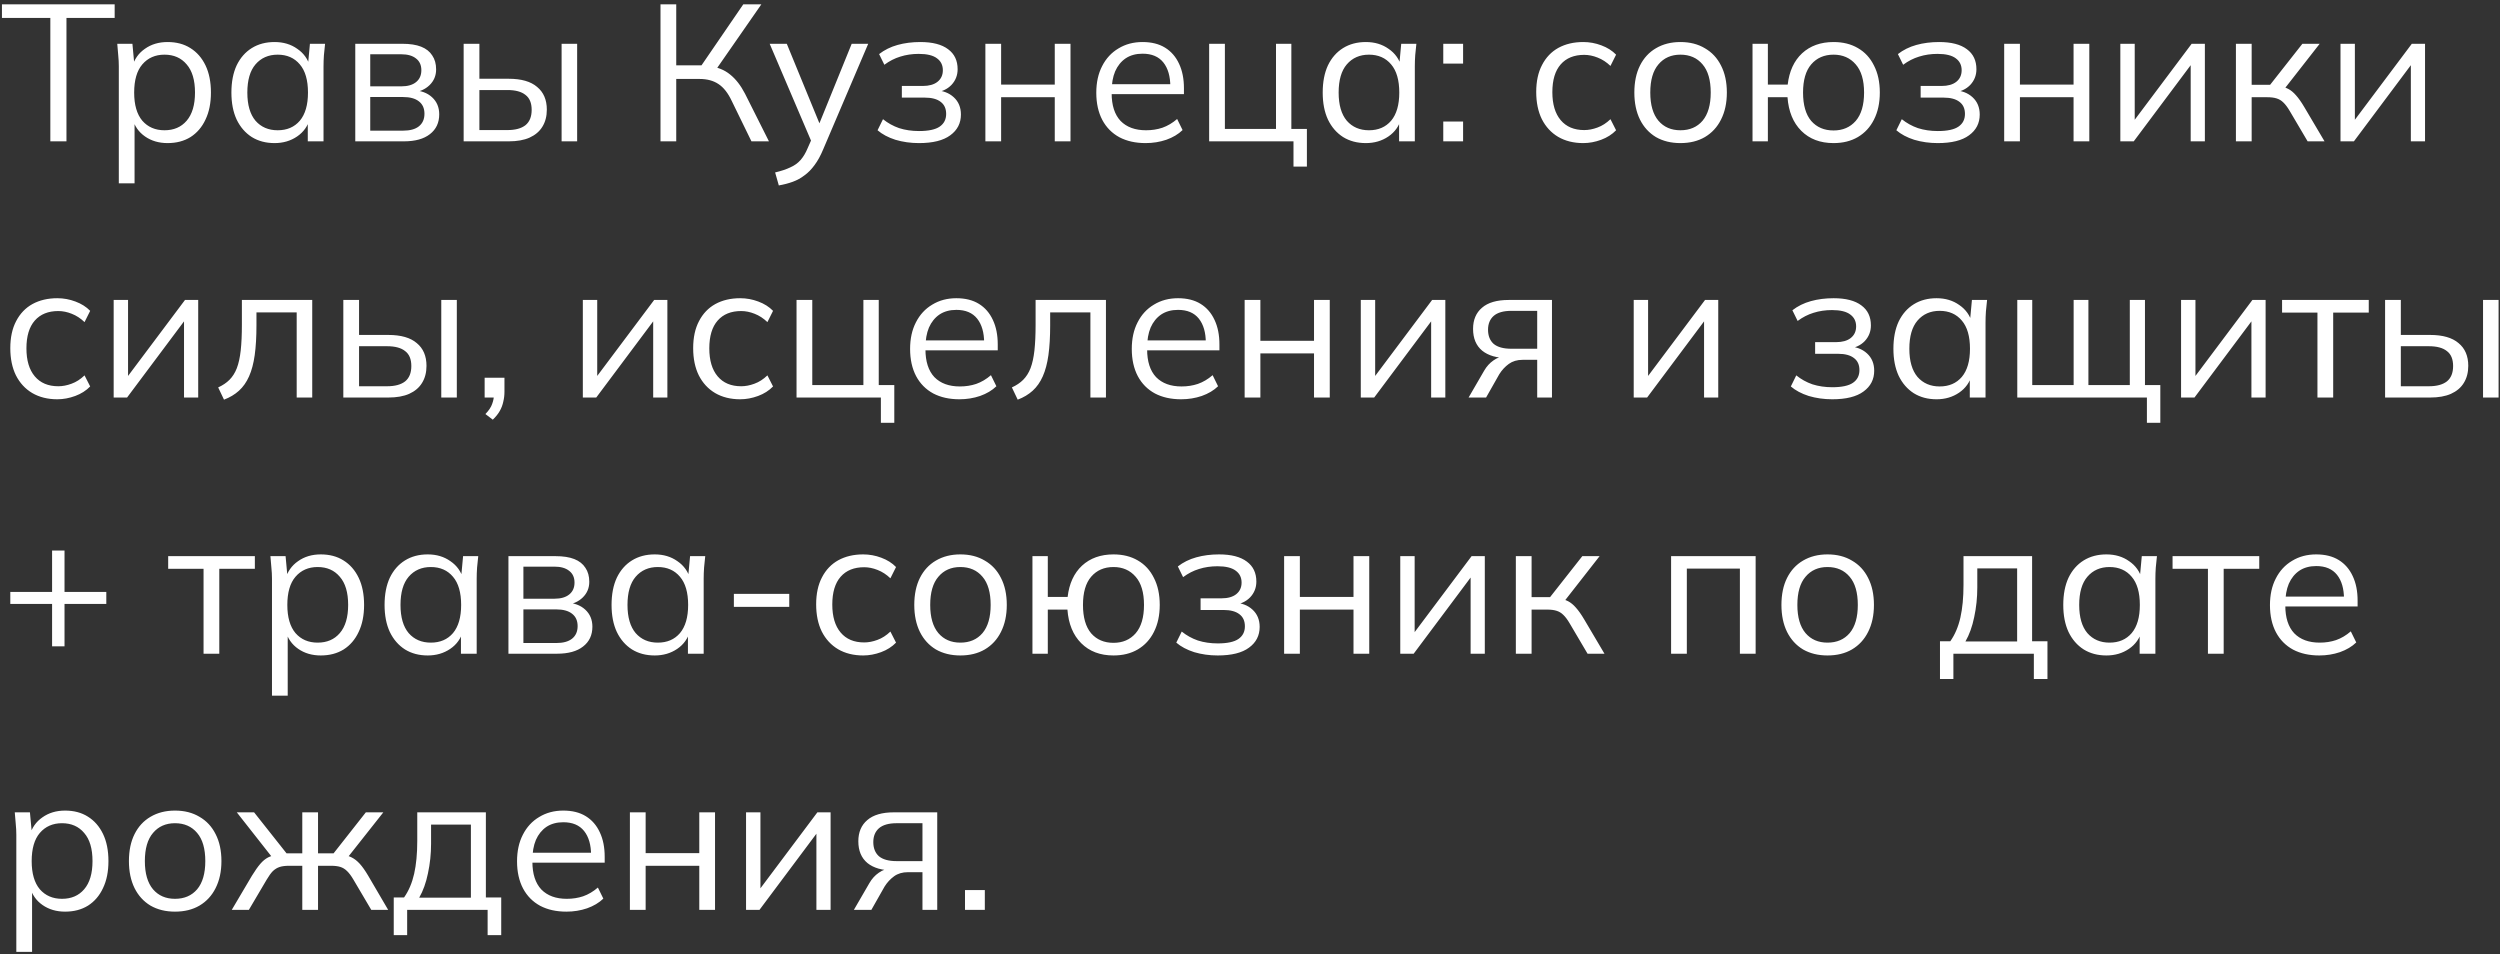 <?xml version="1.0" encoding="UTF-8"?> <svg xmlns="http://www.w3.org/2000/svg" width="283" height="108" viewBox="0 0 283 108" fill="none"><rect x="0" y="0" width="283" height="108" fill="#333333" stroke="none"/><path d="M5.698 16V2.03H0.22V0.49H12.98V2.03H7.524V16H5.698ZM13.45 20.752V7.508C13.45 7.097 13.428 6.679 13.384 6.254C13.354 5.814 13.318 5.381 13.274 4.956H14.99L15.232 7.574H14.968C15.202 6.709 15.679 6.027 16.398 5.528C17.116 5.015 17.974 4.758 18.972 4.758C19.969 4.758 20.827 4.985 21.546 5.44C22.279 5.895 22.851 6.547 23.262 7.398C23.672 8.249 23.878 9.275 23.878 10.478C23.878 11.666 23.672 12.685 23.262 13.536C22.866 14.387 22.301 15.047 21.568 15.516C20.834 15.971 19.969 16.198 18.972 16.198C17.989 16.198 17.138 15.949 16.42 15.45C15.701 14.951 15.224 14.269 14.99 13.404H15.232V20.752H13.45ZM18.62 14.746C19.676 14.746 20.512 14.387 21.128 13.668C21.758 12.935 22.074 11.871 22.074 10.478C22.074 9.07 21.758 8.007 21.128 7.288C20.512 6.555 19.676 6.188 18.62 6.188C17.578 6.188 16.742 6.555 16.112 7.288C15.496 8.007 15.188 9.07 15.188 10.478C15.188 11.871 15.496 12.935 16.112 13.668C16.742 14.387 17.578 14.746 18.62 14.746ZM31.079 16.198C30.097 16.198 29.239 15.971 28.505 15.516C27.772 15.047 27.2 14.387 26.789 13.536C26.393 12.685 26.195 11.666 26.195 10.478C26.195 9.275 26.393 8.249 26.789 7.398C27.2 6.547 27.772 5.895 28.505 5.44C29.239 4.985 30.097 4.758 31.079 4.758C32.077 4.758 32.935 5.015 33.653 5.528C34.387 6.027 34.871 6.709 35.105 7.574H34.841L35.083 4.956H36.799C36.755 5.381 36.711 5.814 36.667 6.254C36.638 6.679 36.623 7.097 36.623 7.508V16H34.841V13.404H35.083C34.849 14.269 34.365 14.951 33.631 15.45C32.898 15.949 32.047 16.198 31.079 16.198ZM31.431 14.746C32.487 14.746 33.323 14.387 33.939 13.668C34.555 12.935 34.863 11.871 34.863 10.478C34.863 9.07 34.555 8.007 33.939 7.288C33.323 6.555 32.487 6.188 31.431 6.188C30.39 6.188 29.554 6.555 28.923 7.288C28.307 8.007 27.999 9.07 27.999 10.478C27.999 11.871 28.307 12.935 28.923 13.668C29.554 14.387 30.39 14.746 31.431 14.746ZM40.217 16V4.956H45.541C46.406 4.956 47.118 5.066 47.675 5.286C48.232 5.506 48.65 5.836 48.929 6.276C49.222 6.701 49.369 7.229 49.369 7.86C49.369 8.564 49.12 9.158 48.621 9.642C48.137 10.111 47.506 10.39 46.729 10.478V10.214C47.638 10.243 48.364 10.507 48.907 11.006C49.45 11.505 49.721 12.15 49.721 12.942C49.721 13.895 49.369 14.643 48.665 15.186C47.976 15.729 46.993 16 45.717 16H40.217ZM41.911 14.79H45.629C46.406 14.79 47 14.629 47.411 14.306C47.836 13.969 48.049 13.492 48.049 12.876C48.049 12.26 47.836 11.791 47.411 11.468C47 11.145 46.406 10.984 45.629 10.984H41.911V14.79ZM41.911 9.774H45.431C46.15 9.774 46.707 9.613 47.103 9.29C47.499 8.967 47.697 8.52 47.697 7.948C47.697 7.376 47.499 6.936 47.103 6.628C46.707 6.305 46.15 6.144 45.431 6.144H41.911V9.774ZM52.485 16V4.956H54.267V8.916H57.589C59.011 8.916 60.082 9.224 60.801 9.84C61.534 10.441 61.901 11.299 61.901 12.414C61.901 13.162 61.732 13.807 61.395 14.35C61.072 14.878 60.588 15.289 59.943 15.582C59.312 15.861 58.527 16 57.589 16H52.485ZM54.267 14.724H57.435C58.329 14.724 59.011 14.541 59.481 14.174C59.95 13.793 60.185 13.213 60.185 12.436C60.185 11.659 59.95 11.094 59.481 10.742C59.026 10.375 58.344 10.192 57.435 10.192H54.267V14.724ZM63.573 16V4.956H65.333V16H63.573ZM74.768 16V0.49H76.55V7.398H79.718L79.168 7.75L84.14 0.49H86.186L80.928 8.058L80.268 7.486C81.207 7.589 81.999 7.904 82.644 8.432C83.289 8.945 83.854 9.671 84.338 10.61L87.044 16H85.064L82.842 11.446C82.417 10.537 81.911 9.891 81.324 9.51C80.752 9.129 80.041 8.938 79.19 8.938H76.55V16H74.768ZM88.162 20.994L87.744 19.52C88.433 19.359 89.005 19.168 89.46 18.948C89.929 18.743 90.318 18.464 90.626 18.112C90.934 17.76 91.198 17.32 91.418 16.792L91.99 15.494L91.946 16.242L87.128 4.956H89.064L93.046 14.658H92.474L96.412 4.956H98.282L93.178 16.924C92.885 17.628 92.562 18.215 92.21 18.684C91.858 19.168 91.477 19.557 91.066 19.85C90.67 20.158 90.23 20.4 89.746 20.576C89.262 20.752 88.734 20.891 88.162 20.994ZM104.025 16.198C103.087 16.198 102.199 16.073 101.363 15.824C100.542 15.56 99.867 15.201 99.339 14.746L99.955 13.492C100.498 13.932 101.107 14.269 101.781 14.504C102.471 14.724 103.219 14.834 104.025 14.834C105.111 14.834 105.895 14.665 106.379 14.328C106.863 13.991 107.105 13.514 107.105 12.898C107.105 12.297 106.9 11.842 106.489 11.534C106.079 11.211 105.477 11.05 104.685 11.05H102.089V9.73H104.465C105.169 9.73 105.719 9.576 106.115 9.268C106.526 8.945 106.731 8.505 106.731 7.948C106.731 7.376 106.511 6.929 106.071 6.606C105.631 6.269 104.942 6.1 104.003 6.1C103.255 6.1 102.559 6.203 101.913 6.408C101.283 6.599 100.681 6.907 100.109 7.332L99.515 6.122C100.117 5.653 100.813 5.308 101.605 5.088C102.397 4.868 103.255 4.758 104.179 4.758C105.558 4.758 106.607 5.029 107.325 5.572C108.044 6.1 108.403 6.855 108.403 7.838C108.403 8.527 108.169 9.121 107.699 9.62C107.23 10.104 106.607 10.39 105.829 10.478V10.214C106.709 10.243 107.421 10.507 107.963 11.006C108.506 11.505 108.777 12.157 108.777 12.964C108.777 13.947 108.374 14.731 107.567 15.318C106.775 15.905 105.595 16.198 104.025 16.198ZM111.545 16V4.956H113.327V9.576H119.399V4.956H121.181V16H119.399V11.006H113.327V16H111.545ZM129.688 16.198C128.544 16.198 127.554 15.978 126.718 15.538C125.882 15.083 125.236 14.431 124.782 13.58C124.327 12.715 124.1 11.688 124.1 10.5C124.1 9.341 124.32 8.337 124.76 7.486C125.2 6.621 125.816 5.953 126.608 5.484C127.4 5 128.309 4.758 129.336 4.758C130.348 4.758 131.198 4.971 131.888 5.396C132.577 5.821 133.105 6.43 133.472 7.222C133.838 7.999 134.022 8.923 134.022 9.994V10.654H125.464V9.532H132.856L132.482 9.818C132.482 8.645 132.218 7.728 131.69 7.068C131.162 6.408 130.377 6.078 129.336 6.078C128.588 6.078 127.95 6.254 127.422 6.606C126.908 6.958 126.512 7.449 126.234 8.08C125.97 8.711 125.838 9.466 125.838 10.346V10.544C125.838 11.923 126.175 12.971 126.85 13.69C127.539 14.394 128.5 14.746 129.732 14.746C130.392 14.746 131.008 14.651 131.58 14.46C132.166 14.255 132.724 13.925 133.252 13.47L133.868 14.724C133.384 15.193 132.768 15.56 132.02 15.824C131.286 16.073 130.509 16.198 129.688 16.198ZM146.423 18.86V16H136.875V4.956H138.657V14.592H144.443V4.956H146.181V14.592H147.941V18.86H146.423ZM154.614 16.198C153.632 16.198 152.774 15.971 152.04 15.516C151.307 15.047 150.735 14.387 150.324 13.536C149.928 12.685 149.73 11.666 149.73 10.478C149.73 9.275 149.928 8.249 150.324 7.398C150.735 6.547 151.307 5.895 152.04 5.44C152.774 4.985 153.632 4.758 154.614 4.758C155.612 4.758 156.47 5.015 157.188 5.528C157.922 6.027 158.406 6.709 158.64 7.574H158.376L158.618 4.956H160.334C160.29 5.381 160.246 5.814 160.202 6.254C160.173 6.679 160.158 7.097 160.158 7.508V16H158.376V13.404H158.618C158.384 14.269 157.9 14.951 157.166 15.45C156.433 15.949 155.582 16.198 154.614 16.198ZM154.966 14.746C156.022 14.746 156.858 14.387 157.474 13.668C158.09 12.935 158.398 11.871 158.398 10.478C158.398 9.07 158.09 8.007 157.474 7.288C156.858 6.555 156.022 6.188 154.966 6.188C153.925 6.188 153.089 6.555 152.458 7.288C151.842 8.007 151.534 9.07 151.534 10.478C151.534 11.871 151.842 12.935 152.458 13.668C153.089 14.387 153.925 14.746 154.966 14.746ZM163.378 7.2V4.956H165.622V7.2H163.378ZM163.378 16V13.756H165.622V16H163.378ZM179.224 16.198C178.139 16.198 177.193 15.963 176.386 15.494C175.594 15.025 174.978 14.357 174.538 13.492C174.113 12.627 173.9 11.6 173.9 10.412C173.9 9.209 174.12 8.19 174.56 7.354C175 6.503 175.616 5.858 176.408 5.418C177.215 4.978 178.154 4.758 179.224 4.758C179.928 4.758 180.61 4.883 181.27 5.132C181.945 5.381 182.502 5.733 182.942 6.188L182.304 7.464C181.864 7.039 181.38 6.723 180.852 6.518C180.339 6.313 179.833 6.21 179.334 6.21C178.19 6.21 177.303 6.569 176.672 7.288C176.042 8.007 175.726 9.055 175.726 10.434C175.726 11.798 176.042 12.854 176.672 13.602C177.303 14.35 178.19 14.724 179.334 14.724C179.818 14.724 180.317 14.629 180.83 14.438C181.358 14.247 181.85 13.932 182.304 13.492L182.942 14.746C182.488 15.215 181.923 15.575 181.248 15.824C180.574 16.073 179.899 16.198 179.224 16.198ZM190.222 16.198C189.166 16.198 188.242 15.971 187.45 15.516C186.672 15.047 186.071 14.387 185.646 13.536C185.22 12.671 185.008 11.651 185.008 10.478C185.008 9.29 185.22 8.271 185.646 7.42C186.071 6.569 186.672 5.917 187.45 5.462C188.242 4.993 189.166 4.758 190.222 4.758C191.292 4.758 192.216 4.993 192.994 5.462C193.786 5.917 194.394 6.569 194.82 7.42C195.26 8.271 195.48 9.29 195.48 10.478C195.48 11.651 195.26 12.671 194.82 13.536C194.394 14.387 193.786 15.047 192.994 15.516C192.216 15.971 191.292 16.198 190.222 16.198ZM190.222 14.746C191.278 14.746 192.114 14.387 192.73 13.668C193.346 12.935 193.654 11.871 193.654 10.478C193.654 9.07 193.346 8.007 192.73 7.288C192.114 6.555 191.278 6.188 190.222 6.188C189.18 6.188 188.352 6.555 187.736 7.288C187.12 8.007 186.812 9.07 186.812 10.478C186.812 11.871 187.12 12.935 187.736 13.668C188.352 14.387 189.18 14.746 190.222 14.746ZM207.559 16.198C206.048 16.198 204.831 15.736 203.907 14.812C202.983 13.888 202.462 12.619 202.345 11.006H200.123V16H198.385V4.956H200.123V9.576H202.367C202.543 8.065 203.086 6.885 203.995 6.034C204.919 5.183 206.107 4.758 207.559 4.758C208.615 4.758 209.532 4.985 210.309 5.44C211.101 5.895 211.71 6.555 212.135 7.42C212.575 8.271 212.795 9.29 212.795 10.478C212.795 11.651 212.575 12.671 212.135 13.536C211.71 14.387 211.101 15.047 210.309 15.516C209.532 15.971 208.615 16.198 207.559 16.198ZM207.559 14.768C208.6 14.768 209.436 14.409 210.067 13.69C210.698 12.957 211.013 11.886 211.013 10.478C211.013 9.07 210.698 8.007 210.067 7.288C209.436 6.555 208.6 6.188 207.559 6.188C206.503 6.188 205.66 6.555 205.029 7.288C204.413 8.007 204.105 9.07 204.105 10.478C204.105 11.886 204.413 12.957 205.029 13.69C205.66 14.409 206.503 14.768 207.559 14.768ZM219.353 16.198C218.415 16.198 217.527 16.073 216.691 15.824C215.87 15.56 215.195 15.201 214.667 14.746L215.283 13.492C215.826 13.932 216.435 14.269 217.109 14.504C217.799 14.724 218.547 14.834 219.353 14.834C220.439 14.834 221.223 14.665 221.707 14.328C222.191 13.991 222.433 13.514 222.433 12.898C222.433 12.297 222.228 11.842 221.817 11.534C221.407 11.211 220.805 11.05 220.013 11.05H217.417V9.73H219.793C220.497 9.73 221.047 9.576 221.443 9.268C221.854 8.945 222.059 8.505 222.059 7.948C222.059 7.376 221.839 6.929 221.399 6.606C220.959 6.269 220.27 6.1 219.331 6.1C218.583 6.1 217.887 6.203 217.241 6.408C216.611 6.599 216.009 6.907 215.437 7.332L214.843 6.122C215.445 5.653 216.141 5.308 216.933 5.088C217.725 4.868 218.583 4.758 219.507 4.758C220.886 4.758 221.935 5.029 222.653 5.572C223.372 6.1 223.731 6.855 223.731 7.838C223.731 8.527 223.497 9.121 223.027 9.62C222.558 10.104 221.935 10.39 221.157 10.478V10.214C222.037 10.243 222.749 10.507 223.291 11.006C223.834 11.505 224.105 12.157 224.105 12.964C224.105 13.947 223.702 14.731 222.895 15.318C222.103 15.905 220.923 16.198 219.353 16.198ZM226.873 16V4.956H228.655V9.576H234.727V4.956H236.509V16H234.727V11.006H228.655V16H226.873ZM240.022 16V4.956H241.65V14.35H241.056L248.096 4.956H249.592V16H247.986V6.584H248.58L241.54 16H240.022ZM253.106 16V4.956H254.888V9.598H256.978L260.63 4.956H262.588L258.408 10.302L257.924 9.752C258.349 9.796 258.716 9.899 259.024 10.06C259.332 10.221 259.625 10.463 259.904 10.786C260.197 11.109 260.512 11.556 260.85 12.128L263.138 16H261.224L259.2 12.568C258.95 12.143 258.708 11.82 258.474 11.6C258.254 11.38 257.997 11.226 257.704 11.138C257.425 11.05 257.073 11.006 256.648 11.006H254.888V16H253.106ZM264.944 16V4.956H266.572V14.35H265.978L273.018 4.956H274.514V16H272.908V6.584H273.502L266.462 16H264.944ZM6.49 45.198C5.405 45.198 4.459 44.963 3.652 44.494C2.86 44.025 2.244 43.357 1.804 42.492C1.379 41.627 1.166 40.6 1.166 39.412C1.166 38.209 1.386 37.19 1.826 36.354C2.266 35.503 2.882 34.858 3.674 34.418C4.481 33.978 5.419 33.758 6.49 33.758C7.194 33.758 7.876 33.883 8.536 34.132C9.211 34.381 9.768 34.733 10.208 35.188L9.57 36.464C9.13 36.039 8.646 35.723 8.118 35.518C7.605 35.313 7.099 35.21 6.6 35.21C5.456 35.21 4.569 35.569 3.938 36.288C3.307 37.007 2.992 38.055 2.992 39.434C2.992 40.798 3.307 41.854 3.938 42.602C4.569 43.35 5.456 43.724 6.6 43.724C7.084 43.724 7.583 43.629 8.096 43.438C8.624 43.247 9.115 42.932 9.57 42.492L10.208 43.746C9.753 44.215 9.189 44.575 8.514 44.824C7.839 45.073 7.165 45.198 6.49 45.198ZM12.867 45V33.956H14.495V43.35H13.901L20.941 33.956H22.437V45H20.831V35.584H21.425L14.385 45H12.867ZM25.357 45.242L24.697 43.856C25.211 43.621 25.636 43.335 25.973 42.998C26.325 42.646 26.604 42.206 26.809 41.678C27.015 41.135 27.161 40.468 27.249 39.676C27.337 38.869 27.381 37.901 27.381 36.772V33.956H35.345V45H33.585V35.364H29.031V36.838C29.031 38.129 28.965 39.251 28.833 40.204C28.701 41.143 28.489 41.942 28.195 42.602C27.902 43.262 27.521 43.805 27.051 44.23C26.582 44.655 26.017 44.993 25.357 45.242ZM38.864 45V33.956H40.645V37.916H43.968C45.39 37.916 46.461 38.224 47.179 38.84C47.913 39.441 48.279 40.299 48.279 41.414C48.279 42.162 48.111 42.807 47.773 43.35C47.451 43.878 46.967 44.289 46.322 44.582C45.691 44.861 44.906 45 43.968 45H38.864ZM40.645 43.724H43.813C44.708 43.724 45.39 43.541 45.859 43.174C46.329 42.793 46.563 42.213 46.563 41.436C46.563 40.659 46.329 40.094 45.859 39.742C45.405 39.375 44.723 39.192 43.813 39.192H40.645V43.724ZM49.952 45V33.956H51.712V45H49.952ZM55.785 47.508L54.949 46.87C55.345 46.459 55.601 46.071 55.719 45.704C55.851 45.352 55.917 44.993 55.917 44.626L56.313 45H54.861V42.756H57.105V44.34C57.105 44.736 57.061 45.11 56.973 45.462C56.899 45.829 56.767 46.181 56.577 46.518C56.386 46.855 56.122 47.185 55.785 47.508ZM65.977 45V33.956H67.605V43.35H67.011L74.051 33.956H75.547V45H73.941V35.584H74.535L67.495 45H65.977ZM83.791 45.198C82.705 45.198 81.759 44.963 80.953 44.494C80.161 44.025 79.545 43.357 79.105 42.492C78.679 41.627 78.467 40.6 78.467 39.412C78.467 38.209 78.687 37.19 79.127 36.354C79.567 35.503 80.183 34.858 80.975 34.418C81.781 33.978 82.72 33.758 83.791 33.758C84.495 33.758 85.177 33.883 85.837 34.132C86.511 34.381 87.069 34.733 87.509 35.188L86.871 36.464C86.431 36.039 85.947 35.723 85.419 35.518C84.905 35.313 84.399 35.21 83.901 35.21C82.757 35.21 81.869 35.569 81.239 36.288C80.608 37.007 80.293 38.055 80.293 39.434C80.293 40.798 80.608 41.854 81.239 42.602C81.869 43.35 82.757 43.724 83.901 43.724C84.385 43.724 84.883 43.629 85.397 43.438C85.925 43.247 86.416 42.932 86.871 42.492L87.509 43.746C87.054 44.215 86.489 44.575 85.815 44.824C85.14 45.073 84.465 45.198 83.791 45.198ZM99.716 47.86V45H90.168V33.956H91.95V43.592H97.736V33.956H99.474V43.592H101.234V47.86H99.716ZM108.611 45.198C107.467 45.198 106.477 44.978 105.641 44.538C104.805 44.083 104.16 43.431 103.705 42.58C103.251 41.715 103.023 40.688 103.023 39.5C103.023 38.341 103.243 37.337 103.683 36.486C104.123 35.621 104.739 34.953 105.531 34.484C106.323 34 107.233 33.758 108.259 33.758C109.271 33.758 110.122 33.971 110.811 34.396C111.501 34.821 112.029 35.43 112.395 36.222C112.762 36.999 112.945 37.923 112.945 38.994V39.654H104.387V38.532H111.779L111.405 38.818C111.405 37.645 111.141 36.728 110.613 36.068C110.085 35.408 109.301 35.078 108.259 35.078C107.511 35.078 106.873 35.254 106.345 35.606C105.832 35.958 105.436 36.449 105.157 37.08C104.893 37.711 104.761 38.466 104.761 39.346V39.544C104.761 40.923 105.099 41.971 105.773 42.69C106.463 43.394 107.423 43.746 108.655 43.746C109.315 43.746 109.931 43.651 110.503 43.46C111.09 43.255 111.647 42.925 112.175 42.47L112.791 43.724C112.307 44.193 111.691 44.56 110.943 44.824C110.21 45.073 109.433 45.198 108.611 45.198ZM115.205 45.242L114.545 43.856C115.058 43.621 115.484 43.335 115.821 42.998C116.173 42.646 116.452 42.206 116.657 41.678C116.862 41.135 117.009 40.468 117.097 39.676C117.185 38.869 117.229 37.901 117.229 36.772V33.956H125.193V45H123.433V35.364H118.879V36.838C118.879 38.129 118.813 39.251 118.681 40.204C118.549 41.143 118.336 41.942 118.043 42.602C117.75 43.262 117.368 43.805 116.899 44.23C116.43 44.655 115.865 44.993 115.205 45.242ZM133.705 45.198C132.561 45.198 131.571 44.978 130.735 44.538C129.899 44.083 129.254 43.431 128.799 42.58C128.345 41.715 128.117 40.688 128.117 39.5C128.117 38.341 128.337 37.337 128.777 36.486C129.217 35.621 129.833 34.953 130.625 34.484C131.417 34 132.327 33.758 133.353 33.758C134.365 33.758 135.216 33.971 135.905 34.396C136.595 34.821 137.123 35.43 137.489 36.222C137.856 36.999 138.039 37.923 138.039 38.994V39.654H129.481V38.532H136.873L136.499 38.818C136.499 37.645 136.235 36.728 135.707 36.068C135.179 35.408 134.395 35.078 133.353 35.078C132.605 35.078 131.967 35.254 131.439 35.606C130.926 35.958 130.53 36.449 130.251 37.08C129.987 37.711 129.855 38.466 129.855 39.346V39.544C129.855 40.923 130.193 41.971 130.867 42.69C131.557 43.394 132.517 43.746 133.749 43.746C134.409 43.746 135.025 43.651 135.597 43.46C136.184 43.255 136.741 42.925 137.269 42.47L137.885 43.724C137.401 44.193 136.785 44.56 136.037 44.824C135.304 45.073 134.527 45.198 133.705 45.198ZM140.893 45V33.956H142.675V38.576H148.747V33.956H150.529V45H148.747V40.006H142.675V45H140.893ZM154.041 45V33.956H155.669V43.35H155.075L162.115 33.956H163.611V45H162.005V35.584H162.599L155.559 45H154.041ZM166.245 45L168.005 41.964C168.284 41.48 168.636 41.091 169.061 40.798C169.487 40.49 169.934 40.336 170.403 40.336H170.711L170.689 40.534C169.443 40.534 168.475 40.255 167.785 39.698C167.096 39.126 166.751 38.305 166.751 37.234C166.751 36.207 167.089 35.408 167.763 34.836C168.438 34.249 169.443 33.956 170.777 33.956H175.683V45H174.011V40.732H172.361C171.745 40.732 171.225 40.886 170.799 41.194C170.374 41.502 170.015 41.891 169.721 42.36L168.225 45H166.245ZM171.085 39.478H174.011V35.188H171.085C170.191 35.188 169.523 35.379 169.083 35.76C168.658 36.141 168.445 36.662 168.445 37.322C168.445 38.011 168.658 38.547 169.083 38.928C169.523 39.295 170.191 39.478 171.085 39.478ZM184.936 45V33.956H186.564V43.35H185.97L193.01 33.956H194.506V45H192.9V35.584H193.494L186.454 45H184.936ZM207.408 45.198C206.469 45.198 205.582 45.073 204.746 44.824C203.925 44.56 203.25 44.201 202.722 43.746L203.338 42.492C203.881 42.932 204.489 43.269 205.164 43.504C205.853 43.724 206.601 43.834 207.408 43.834C208.493 43.834 209.278 43.665 209.762 43.328C210.246 42.991 210.488 42.514 210.488 41.898C210.488 41.297 210.283 40.842 209.872 40.534C209.461 40.211 208.86 40.05 208.068 40.05H205.472V38.73H207.848C208.552 38.73 209.102 38.576 209.498 38.268C209.909 37.945 210.114 37.505 210.114 36.948C210.114 36.376 209.894 35.929 209.454 35.606C209.014 35.269 208.325 35.1 207.386 35.1C206.638 35.1 205.941 35.203 205.296 35.408C204.665 35.599 204.064 35.907 203.492 36.332L202.898 35.122C203.499 34.653 204.196 34.308 204.988 34.088C205.78 33.868 206.638 33.758 207.562 33.758C208.941 33.758 209.989 34.029 210.708 34.572C211.427 35.1 211.786 35.855 211.786 36.838C211.786 37.527 211.551 38.121 211.082 38.62C210.613 39.104 209.989 39.39 209.212 39.478V39.214C210.092 39.243 210.803 39.507 211.346 40.006C211.889 40.505 212.16 41.157 212.16 41.964C212.16 42.947 211.757 43.731 210.95 44.318C210.158 44.905 208.977 45.198 207.408 45.198ZM219.218 45.198C218.235 45.198 217.377 44.971 216.644 44.516C215.911 44.047 215.339 43.387 214.928 42.536C214.532 41.685 214.334 40.666 214.334 39.478C214.334 38.275 214.532 37.249 214.928 36.398C215.339 35.547 215.911 34.895 216.644 34.44C217.377 33.985 218.235 33.758 219.218 33.758C220.215 33.758 221.073 34.015 221.792 34.528C222.525 35.027 223.009 35.709 223.244 36.574H222.98L223.222 33.956H224.938C224.894 34.381 224.85 34.814 224.806 35.254C224.777 35.679 224.762 36.097 224.762 36.508V45H222.98V42.404H223.222C222.987 43.269 222.503 43.951 221.77 44.45C221.037 44.949 220.186 45.198 219.218 45.198ZM219.57 43.746C220.626 43.746 221.462 43.387 222.078 42.668C222.694 41.935 223.002 40.871 223.002 39.478C223.002 38.07 222.694 37.007 222.078 36.288C221.462 35.555 220.626 35.188 219.57 35.188C218.529 35.188 217.693 35.555 217.062 36.288C216.446 37.007 216.138 38.07 216.138 39.478C216.138 40.871 216.446 41.935 217.062 42.668C217.693 43.387 218.529 43.746 219.57 43.746ZM243.03 47.86V45H228.356V33.956H230.05V43.592H234.736V33.956H236.408V43.592H241.094V33.956H242.81V43.592H244.548V47.86H243.03ZM246.897 45V33.956H248.525V43.35H247.931L254.971 33.956H256.467V45H254.861V35.584H255.455L248.415 45H246.897ZM262.335 45V35.386H258.331V33.956H268.143V35.386H264.117V45H262.335ZM269.992 45V33.956H271.774V37.916H275.096C276.519 37.916 277.59 38.224 278.308 38.84C279.042 39.441 279.408 40.299 279.408 41.414C279.408 42.162 279.24 42.807 278.902 43.35C278.58 43.878 278.096 44.289 277.45 44.582C276.82 44.861 276.035 45 275.096 45H269.992ZM271.774 43.724H274.942C275.837 43.724 276.519 43.541 276.988 43.174C277.458 42.793 277.692 42.213 277.692 41.436C277.692 40.659 277.458 40.094 276.988 39.742C276.534 39.375 275.852 39.192 274.942 39.192H271.774V43.724ZM281.08 45V33.956H282.84V45H281.08ZM5.896 73.164V68.368H1.166V67.004H5.896V62.318H7.304V67.004H12.034V68.368H7.304V73.164H5.896ZM23.042 74V64.386H19.038V62.956H28.85V64.386H24.824V74H23.042ZM30.788 78.752V65.508C30.788 65.097 30.765 64.679 30.721 64.254C30.692 63.814 30.655 63.381 30.611 62.956H32.328L32.569 65.574H32.306C32.54 64.709 33.017 64.027 33.736 63.528C34.454 63.015 35.312 62.758 36.309 62.758C37.307 62.758 38.165 62.985 38.883 63.44C39.617 63.895 40.189 64.547 40.599 65.398C41.01 66.249 41.215 67.275 41.215 68.478C41.215 69.666 41.01 70.685 40.599 71.536C40.203 72.387 39.639 73.047 38.906 73.516C38.172 73.971 37.307 74.198 36.309 74.198C35.327 74.198 34.476 73.949 33.758 73.45C33.039 72.951 32.562 72.269 32.328 71.404H32.569V78.752H30.788ZM35.958 72.746C37.014 72.746 37.849 72.387 38.465 71.668C39.096 70.935 39.411 69.871 39.411 68.478C39.411 67.07 39.096 66.007 38.465 65.288C37.849 64.555 37.014 64.188 35.958 64.188C34.916 64.188 34.08 64.555 33.45 65.288C32.834 66.007 32.526 67.07 32.526 68.478C32.526 69.871 32.834 70.935 33.45 71.668C34.08 72.387 34.916 72.746 35.958 72.746ZM48.417 74.198C47.434 74.198 46.577 73.971 45.843 73.516C45.11 73.047 44.538 72.387 44.127 71.536C43.731 70.685 43.533 69.666 43.533 68.478C43.533 67.275 43.731 66.249 44.127 65.398C44.538 64.547 45.11 63.895 45.843 63.44C46.577 62.985 47.434 62.758 48.417 62.758C49.414 62.758 50.273 63.015 50.991 63.528C51.724 64.027 52.209 64.709 52.443 65.574H52.179L52.421 62.956H54.137C54.093 63.381 54.049 63.814 54.005 64.254C53.976 64.679 53.961 65.097 53.961 65.508V74H52.179V71.404H52.421C52.187 72.269 51.703 72.951 50.969 73.45C50.236 73.949 49.385 74.198 48.417 74.198ZM48.769 72.746C49.825 72.746 50.661 72.387 51.277 71.668C51.893 70.935 52.201 69.871 52.201 68.478C52.201 67.07 51.893 66.007 51.277 65.288C50.661 64.555 49.825 64.188 48.769 64.188C47.728 64.188 46.892 64.555 46.261 65.288C45.645 66.007 45.337 67.07 45.337 68.478C45.337 69.871 45.645 70.935 46.261 71.668C46.892 72.387 47.728 72.746 48.769 72.746ZM57.555 74V62.956H62.879C63.744 62.956 64.456 63.066 65.013 63.286C65.57 63.506 65.988 63.836 66.267 64.276C66.56 64.701 66.707 65.229 66.707 65.86C66.707 66.564 66.458 67.158 65.959 67.642C65.475 68.111 64.844 68.39 64.067 68.478V68.214C64.976 68.243 65.702 68.507 66.245 69.006C66.788 69.505 67.059 70.15 67.059 70.942C67.059 71.895 66.707 72.643 66.003 73.186C65.314 73.729 64.331 74 63.055 74H57.555ZM59.249 72.79H62.967C63.744 72.79 64.338 72.629 64.749 72.306C65.174 71.969 65.387 71.492 65.387 70.876C65.387 70.26 65.174 69.791 64.749 69.468C64.338 69.145 63.744 68.984 62.967 68.984H59.249V72.79ZM59.249 67.774H62.769C63.488 67.774 64.045 67.613 64.441 67.29C64.837 66.967 65.035 66.52 65.035 65.948C65.035 65.376 64.837 64.936 64.441 64.628C64.045 64.305 63.488 64.144 62.769 64.144H59.249V67.774ZM74.112 74.198C73.13 74.198 72.272 73.971 71.538 73.516C70.805 73.047 70.233 72.387 69.823 71.536C69.427 70.685 69.228 69.666 69.228 68.478C69.228 67.275 69.427 66.249 69.823 65.398C70.233 64.547 70.805 63.895 71.538 63.44C72.272 62.985 73.13 62.758 74.112 62.758C75.11 62.758 75.968 63.015 76.686 63.528C77.42 64.027 77.904 64.709 78.138 65.574H77.874L78.117 62.956H79.832C79.788 63.381 79.745 63.814 79.701 64.254C79.671 64.679 79.656 65.097 79.656 65.508V74H77.874V71.404H78.117C77.882 72.269 77.398 72.951 76.665 73.45C75.931 73.949 75.081 74.198 74.112 74.198ZM74.465 72.746C75.52 72.746 76.356 72.387 76.972 71.668C77.588 70.935 77.897 69.871 77.897 68.478C77.897 67.07 77.588 66.007 76.972 65.288C76.356 64.555 75.52 64.188 74.465 64.188C73.423 64.188 72.587 64.555 71.957 65.288C71.341 66.007 71.032 67.07 71.032 68.478C71.032 69.871 71.341 70.935 71.957 71.668C72.587 72.387 73.423 72.746 74.465 72.746ZM83.074 68.698V67.224H89.344V68.698H83.074ZM97.713 74.198C96.627 74.198 95.681 73.963 94.875 73.494C94.083 73.025 93.467 72.357 93.027 71.492C92.601 70.627 92.389 69.6 92.389 68.412C92.389 67.209 92.609 66.19 93.049 65.354C93.489 64.503 94.105 63.858 94.897 63.418C95.703 62.978 96.642 62.758 97.713 62.758C98.417 62.758 99.099 62.883 99.759 63.132C100.433 63.381 100.991 63.733 101.431 64.188L100.793 65.464C100.353 65.039 99.869 64.723 99.341 64.518C98.827 64.313 98.321 64.21 97.823 64.21C96.679 64.21 95.791 64.569 95.161 65.288C94.53 66.007 94.215 67.055 94.215 68.434C94.215 69.798 94.53 70.854 95.161 71.602C95.791 72.35 96.679 72.724 97.823 72.724C98.307 72.724 98.805 72.629 99.319 72.438C99.847 72.247 100.338 71.932 100.793 71.492L101.431 72.746C100.976 73.215 100.411 73.575 99.737 73.824C99.062 74.073 98.387 74.198 97.713 74.198ZM108.71 74.198C107.654 74.198 106.73 73.971 105.938 73.516C105.161 73.047 104.559 72.387 104.134 71.536C103.709 70.671 103.496 69.651 103.496 68.478C103.496 67.29 103.709 66.271 104.134 65.42C104.559 64.569 105.161 63.917 105.938 63.462C106.73 62.993 107.654 62.758 108.71 62.758C109.781 62.758 110.705 62.993 111.482 63.462C112.274 63.917 112.883 64.569 113.308 65.42C113.748 66.271 113.968 67.29 113.968 68.478C113.968 69.651 113.748 70.671 113.308 71.536C112.883 72.387 112.274 73.047 111.482 73.516C110.705 73.971 109.781 74.198 108.71 74.198ZM108.71 72.746C109.766 72.746 110.602 72.387 111.218 71.668C111.834 70.935 112.142 69.871 112.142 68.478C112.142 67.07 111.834 66.007 111.218 65.288C110.602 64.555 109.766 64.188 108.71 64.188C107.669 64.188 106.84 64.555 106.224 65.288C105.608 66.007 105.3 67.07 105.3 68.478C105.3 69.871 105.608 70.935 106.224 71.668C106.84 72.387 107.669 72.746 108.71 72.746ZM126.047 74.198C124.537 74.198 123.319 73.736 122.395 72.812C121.471 71.888 120.951 70.619 120.833 69.006H118.611V74H116.873V62.956H118.611V67.576H120.855C121.031 66.065 121.574 64.885 122.483 64.034C123.407 63.183 124.595 62.758 126.047 62.758C127.103 62.758 128.02 62.985 128.797 63.44C129.589 63.895 130.198 64.555 130.623 65.42C131.063 66.271 131.283 67.29 131.283 68.478C131.283 69.651 131.063 70.671 130.623 71.536C130.198 72.387 129.589 73.047 128.797 73.516C128.02 73.971 127.103 74.198 126.047 74.198ZM126.047 72.768C127.089 72.768 127.925 72.409 128.555 71.69C129.186 70.957 129.501 69.886 129.501 68.478C129.501 67.07 129.186 66.007 128.555 65.288C127.925 64.555 127.089 64.188 126.047 64.188C124.991 64.188 124.148 64.555 123.517 65.288C122.901 66.007 122.593 67.07 122.593 68.478C122.593 69.886 122.901 70.957 123.517 71.69C124.148 72.409 124.991 72.768 126.047 72.768ZM137.842 74.198C136.903 74.198 136.016 74.073 135.18 73.824C134.358 73.56 133.684 73.201 133.156 72.746L133.772 71.492C134.314 71.932 134.923 72.269 135.598 72.504C136.287 72.724 137.035 72.834 137.842 72.834C138.927 72.834 139.712 72.665 140.196 72.328C140.68 71.991 140.922 71.514 140.922 70.898C140.922 70.297 140.716 69.842 140.306 69.534C139.895 69.211 139.294 69.05 138.502 69.05H135.906V67.73H138.282C138.986 67.73 139.536 67.576 139.932 67.268C140.342 66.945 140.548 66.505 140.548 65.948C140.548 65.376 140.328 64.929 139.888 64.606C139.448 64.269 138.758 64.1 137.82 64.1C137.072 64.1 136.375 64.203 135.73 64.408C135.099 64.599 134.498 64.907 133.926 65.332L133.332 64.122C133.933 63.653 134.63 63.308 135.422 63.088C136.214 62.868 137.072 62.758 137.996 62.758C139.374 62.758 140.423 63.029 141.142 63.572C141.86 64.1 142.22 64.855 142.22 65.838C142.22 66.527 141.985 67.121 141.516 67.62C141.046 68.104 140.423 68.39 139.646 68.478V68.214C140.526 68.243 141.237 68.507 141.78 69.006C142.322 69.505 142.594 70.157 142.594 70.964C142.594 71.947 142.19 72.731 141.384 73.318C140.592 73.905 139.411 74.198 137.842 74.198ZM145.362 74V62.956H147.144V67.576H153.216V62.956H154.998V74H153.216V69.006H147.144V74H145.362ZM158.51 74V62.956H160.138V72.35H159.544L166.584 62.956H168.08V74H166.474V64.584H167.068L160.028 74H158.51ZM171.594 74V62.956H173.376V67.598H175.466L179.118 62.956H181.076L176.896 68.302L176.412 67.752C176.837 67.796 177.204 67.899 177.512 68.06C177.82 68.221 178.113 68.463 178.392 68.786C178.685 69.109 179.001 69.556 179.338 70.128L181.626 74H179.712L177.688 70.568C177.439 70.143 177.197 69.82 176.962 69.6C176.742 69.38 176.485 69.226 176.192 69.138C175.913 69.05 175.561 69.006 175.136 69.006H173.376V74H171.594ZM189.168 74V62.956H198.738V74H196.956V64.364H190.95V74H189.168ZM206.872 74.198C205.816 74.198 204.892 73.971 204.1 73.516C203.323 73.047 202.722 72.387 202.296 71.536C201.871 70.671 201.658 69.651 201.658 68.478C201.658 67.29 201.871 66.271 202.296 65.42C202.722 64.569 203.323 63.917 204.1 63.462C204.892 62.993 205.816 62.758 206.872 62.758C207.943 62.758 208.867 62.993 209.644 63.462C210.436 63.917 211.045 64.569 211.47 65.42C211.91 66.271 212.13 67.29 212.13 68.478C212.13 69.651 211.91 70.671 211.47 71.536C211.045 72.387 210.436 73.047 209.644 73.516C208.867 73.971 207.943 74.198 206.872 74.198ZM206.872 72.746C207.928 72.746 208.764 72.387 209.38 71.668C209.996 70.935 210.304 69.871 210.304 68.478C210.304 67.07 209.996 66.007 209.38 65.288C208.764 64.555 207.928 64.188 206.872 64.188C205.831 64.188 205.002 64.555 204.386 65.288C203.77 66.007 203.462 67.07 203.462 68.478C203.462 69.871 203.77 70.935 204.386 71.668C205.002 72.387 205.831 72.746 206.872 72.746ZM219.606 76.86V72.592H220.772C221.3 71.844 221.681 70.949 221.916 69.908C222.15 68.867 222.268 67.635 222.268 66.212V62.956H230.034V72.592H231.772V76.86H230.232V74H221.124V76.86H219.606ZM222.488 72.614H228.34V64.342H223.83V66.498C223.83 67.657 223.712 68.779 223.478 69.864C223.258 70.935 222.928 71.851 222.488 72.614ZM238.446 74.198C237.464 74.198 236.606 73.971 235.872 73.516C235.139 73.047 234.567 72.387 234.156 71.536C233.76 70.685 233.562 69.666 233.562 68.478C233.562 67.275 233.76 66.249 234.156 65.398C234.567 64.547 235.139 63.895 235.872 63.44C236.606 62.985 237.464 62.758 238.446 62.758C239.444 62.758 240.302 63.015 241.02 63.528C241.754 64.027 242.238 64.709 242.472 65.574H242.208L242.45 62.956H244.166C244.122 63.381 244.078 63.814 244.034 64.254C244.005 64.679 243.99 65.097 243.99 65.508V74H242.208V71.404H242.45C242.216 72.269 241.732 72.951 240.998 73.45C240.265 73.949 239.414 74.198 238.446 74.198ZM238.798 72.746C239.854 72.746 240.69 72.387 241.306 71.668C241.922 70.935 242.23 69.871 242.23 68.478C242.23 67.07 241.922 66.007 241.306 65.288C240.69 64.555 239.854 64.188 238.798 64.188C237.757 64.188 236.921 64.555 236.29 65.288C235.674 66.007 235.366 67.07 235.366 68.478C235.366 69.871 235.674 70.935 236.29 71.668C236.921 72.387 237.757 72.746 238.798 72.746ZM249.938 74V64.386H245.934V62.956H255.746V64.386H251.72V74H249.938ZM262.547 74.198C261.403 74.198 260.413 73.978 259.577 73.538C258.741 73.083 258.096 72.431 257.641 71.58C257.186 70.715 256.959 69.688 256.959 68.5C256.959 67.341 257.179 66.337 257.619 65.486C258.059 64.621 258.675 63.953 259.467 63.484C260.259 63 261.168 62.758 262.195 62.758C263.207 62.758 264.058 62.971 264.747 63.396C265.436 63.821 265.964 64.43 266.331 65.222C266.698 65.999 266.881 66.923 266.881 67.994V68.654H258.323V67.532H265.715L265.341 67.818C265.341 66.645 265.077 65.728 264.549 65.068C264.021 64.408 263.236 64.078 262.195 64.078C261.447 64.078 260.809 64.254 260.281 64.606C259.768 64.958 259.372 65.449 259.093 66.08C258.829 66.711 258.697 67.466 258.697 68.346V68.544C258.697 69.923 259.034 70.971 259.709 71.69C260.398 72.394 261.359 72.746 262.591 72.746C263.251 72.746 263.867 72.651 264.439 72.46C265.026 72.255 265.583 71.925 266.111 71.47L266.727 72.724C266.243 73.193 265.627 73.56 264.879 73.824C264.146 74.073 263.368 74.198 262.547 74.198ZM1.848 107.752V94.508C1.848 94.097 1.826 93.679 1.782 93.254C1.753 92.814 1.716 92.381 1.672 91.956H3.388L3.63 94.574H3.366C3.601 93.709 4.077 93.027 4.796 92.528C5.515 92.015 6.373 91.758 7.37 91.758C8.367 91.758 9.225 91.985 9.944 92.44C10.677 92.895 11.249 93.547 11.66 94.398C12.071 95.249 12.276 96.275 12.276 97.478C12.276 98.666 12.071 99.685 11.66 100.536C11.264 101.387 10.699 102.047 9.966 102.516C9.233 102.971 8.367 103.198 7.37 103.198C6.387 103.198 5.537 102.949 4.818 102.45C4.099 101.951 3.623 101.269 3.388 100.404H3.63V107.752H1.848ZM7.018 101.746C8.074 101.746 8.91 101.387 9.526 100.668C10.157 99.935 10.472 98.871 10.472 97.478C10.472 96.07 10.157 95.007 9.526 94.288C8.91 93.555 8.074 93.188 7.018 93.188C5.977 93.188 5.141 93.555 4.51 94.288C3.894 95.007 3.586 96.07 3.586 97.478C3.586 98.871 3.894 99.935 4.51 100.668C5.141 101.387 5.977 101.746 7.018 101.746ZM19.808 103.198C18.752 103.198 17.828 102.971 17.036 102.516C16.258 102.047 15.657 101.387 15.232 100.536C14.806 99.671 14.594 98.651 14.594 97.478C14.594 96.29 14.806 95.271 15.232 94.42C15.657 93.569 16.258 92.917 17.036 92.462C17.828 91.993 18.752 91.758 19.808 91.758C20.878 91.758 21.802 91.993 22.58 92.462C23.372 92.917 23.98 93.569 24.406 94.42C24.846 95.271 25.066 96.29 25.066 97.478C25.066 98.651 24.846 99.671 24.406 100.536C23.98 101.387 23.372 102.047 22.58 102.516C21.802 102.971 20.878 103.198 19.808 103.198ZM19.808 101.746C20.864 101.746 21.7 101.387 22.316 100.668C22.932 99.935 23.24 98.871 23.24 97.478C23.24 96.07 22.932 95.007 22.316 94.288C21.7 93.555 20.864 93.188 19.808 93.188C18.766 93.188 17.938 93.555 17.322 94.288C16.706 95.007 16.398 96.07 16.398 97.478C16.398 98.871 16.706 99.935 17.322 100.668C17.938 101.387 18.766 101.746 19.808 101.746ZM26.233 103L28.521 99.128C28.873 98.556 29.188 98.109 29.467 97.786C29.746 97.463 30.039 97.221 30.347 97.06C30.67 96.899 31.036 96.796 31.447 96.752L31.007 97.302L26.805 91.956H28.763L32.437 96.598H34.219V91.956H36.001V96.598H37.761L41.413 91.956H43.393L39.169 97.302L38.707 96.752C39.132 96.796 39.499 96.899 39.807 97.06C40.13 97.221 40.438 97.463 40.731 97.786C41.024 98.109 41.34 98.556 41.677 99.128L43.943 103H42.029L40.005 99.568C39.756 99.143 39.514 98.82 39.279 98.6C39.059 98.38 38.81 98.226 38.531 98.138C38.252 98.05 37.9 98.006 37.475 98.006H36.001V103H34.219V98.006H32.723C32.298 98.006 31.946 98.05 31.667 98.138C31.388 98.226 31.132 98.38 30.897 98.6C30.677 98.82 30.442 99.143 30.193 99.568L28.169 103H26.233ZM44.572 105.86V101.592H45.739C46.267 100.844 46.648 99.949 46.883 98.908C47.117 97.867 47.234 96.635 47.234 95.212V91.956H55.001V101.592H56.739V105.86H55.199V103H46.09V105.86H44.572ZM47.455 101.614H53.306V93.342H48.797V95.498C48.797 96.657 48.679 97.779 48.444 98.864C48.224 99.935 47.895 100.851 47.455 101.614ZM64.117 103.198C62.973 103.198 61.983 102.978 61.147 102.538C60.311 102.083 59.666 101.431 59.211 100.58C58.757 99.715 58.529 98.688 58.529 97.5C58.529 96.341 58.749 95.337 59.189 94.486C59.629 93.621 60.245 92.953 61.037 92.484C61.829 92 62.739 91.758 63.765 91.758C64.777 91.758 65.628 91.971 66.317 92.396C67.007 92.821 67.535 93.43 67.901 94.222C68.268 94.999 68.451 95.923 68.451 96.994V97.654H59.893V96.532H67.285L66.911 96.818C66.911 95.645 66.647 94.728 66.119 94.068C65.591 93.408 64.807 93.078 63.765 93.078C63.017 93.078 62.379 93.254 61.851 93.606C61.338 93.958 60.942 94.449 60.663 95.08C60.399 95.711 60.267 96.466 60.267 97.346V97.544C60.267 98.923 60.605 99.971 61.279 100.69C61.969 101.394 62.929 101.746 64.161 101.746C64.821 101.746 65.437 101.651 66.009 101.46C66.596 101.255 67.153 100.925 67.681 100.47L68.297 101.724C67.813 102.193 67.197 102.56 66.449 102.824C65.716 103.073 64.939 103.198 64.117 103.198ZM71.305 103V91.956H73.087V96.576H79.159V91.956H80.941V103H79.159V98.006H73.087V103H71.305ZM84.453 103V91.956H86.081V101.35H85.487L92.527 91.956H94.023V103H92.417V93.584H93.011L85.971 103H84.453ZM96.657 103L98.417 99.964C98.696 99.48 99.048 99.091 99.473 98.798C99.899 98.49 100.346 98.336 100.815 98.336H101.123L101.101 98.534C99.855 98.534 98.887 98.255 98.197 97.698C97.508 97.126 97.163 96.305 97.163 95.234C97.163 94.207 97.501 93.408 98.175 92.836C98.85 92.249 99.855 91.956 101.189 91.956H106.095V103H104.423V98.732H102.773C102.157 98.732 101.637 98.886 101.211 99.194C100.786 99.502 100.427 99.891 100.133 100.36L98.637 103H96.657ZM101.497 97.478H104.423V93.188H101.497C100.603 93.188 99.935 93.379 99.495 93.76C99.07 94.141 98.857 94.662 98.857 95.322C98.857 96.011 99.07 96.547 99.495 96.928C99.935 97.295 100.603 97.478 101.497 97.478ZM109.238 103V100.756H111.482V103H109.238Z" fill="white"></path></svg> 